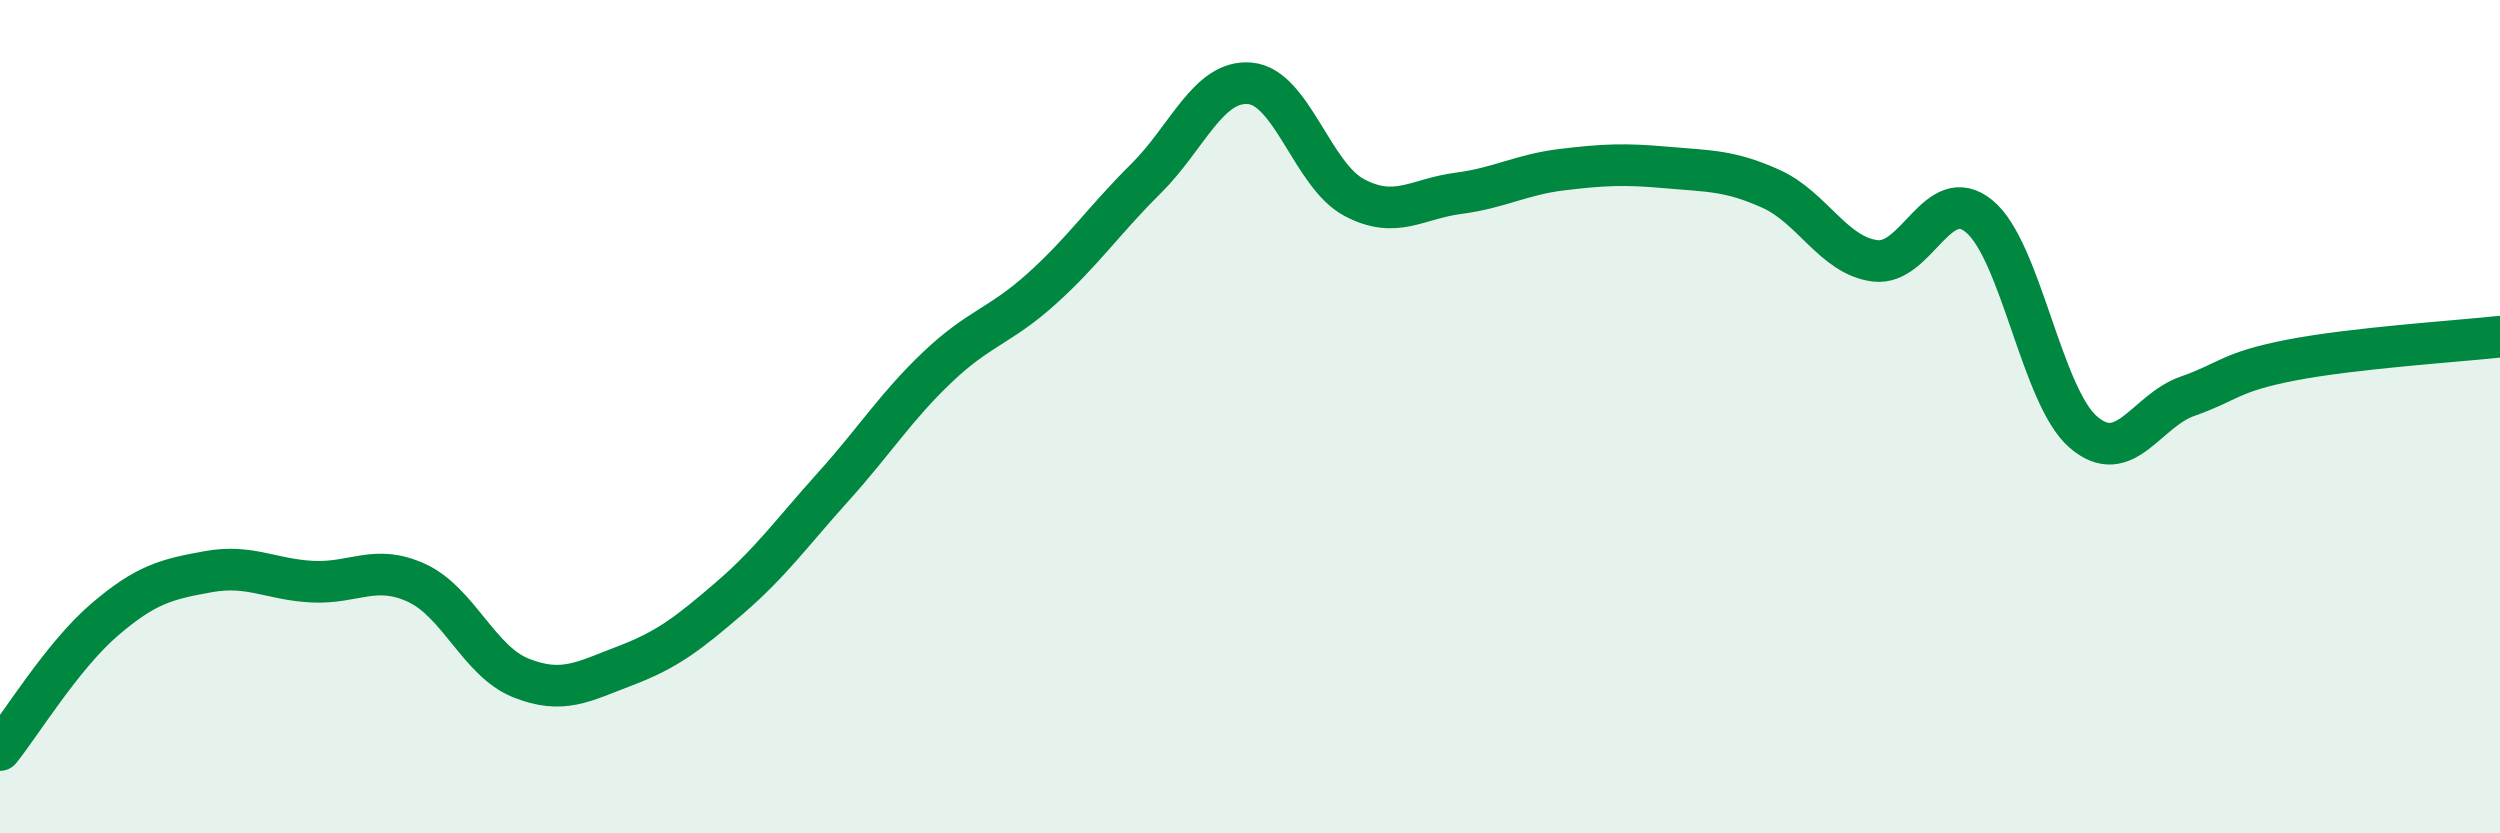 
    <svg width="60" height="20" viewBox="0 0 60 20" xmlns="http://www.w3.org/2000/svg">
      <path
        d="M 0,18 C 0.5,17.38 1.5,15.74 2.5,14.88 C 3.5,14.02 4,13.9 5,13.72 C 6,13.54 6.5,13.91 7.5,13.96 C 8.5,14.01 9,13.53 10,13.99 C 11,14.45 11.5,15.87 12.5,16.27 C 13.5,16.67 14,16.36 15,15.98 C 16,15.6 16.5,15.22 17.5,14.36 C 18.5,13.5 19,12.79 20,11.68 C 21,10.57 21.5,9.76 22.5,8.81 C 23.5,7.86 24,7.83 25,6.93 C 26,6.03 26.5,5.28 27.5,4.29 C 28.5,3.3 29,1.91 30,2 C 31,2.09 31.5,4.21 32.5,4.74 C 33.5,5.27 34,4.77 35,4.64 C 36,4.51 36.5,4.19 37.5,4.07 C 38.5,3.95 39,3.93 40,4.02 C 41,4.11 41.5,4.08 42.5,4.53 C 43.5,4.98 44,6.13 45,6.26 C 46,6.39 46.5,4.37 47.5,5.19 C 48.5,6.01 49,9.51 50,10.37 C 51,11.23 51.5,9.86 52.5,9.51 C 53.5,9.16 53.5,8.93 55,8.64 C 56.5,8.35 59,8.19 60,8.08L60 20L0 20Z"
        fill="#008740"
        opacity="0.1"
        stroke-linecap="round"
        stroke-linejoin="round"
      />
      <path
        d="M 0,18 C 0.5,17.38 1.5,15.74 2.5,14.88 C 3.5,14.02 4,13.9 5,13.72 C 6,13.54 6.5,13.91 7.5,13.96 C 8.5,14.01 9,13.53 10,13.99 C 11,14.45 11.5,15.87 12.5,16.27 C 13.5,16.67 14,16.36 15,15.98 C 16,15.6 16.5,15.22 17.5,14.36 C 18.5,13.5 19,12.79 20,11.68 C 21,10.57 21.5,9.76 22.5,8.81 C 23.5,7.86 24,7.83 25,6.93 C 26,6.03 26.5,5.28 27.5,4.29 C 28.5,3.3 29,1.91 30,2 C 31,2.09 31.5,4.21 32.5,4.74 C 33.5,5.27 34,4.77 35,4.64 C 36,4.51 36.5,4.19 37.5,4.07 C 38.5,3.95 39,3.93 40,4.02 C 41,4.11 41.5,4.08 42.5,4.53 C 43.5,4.98 44,6.13 45,6.26 C 46,6.39 46.5,4.37 47.5,5.19 C 48.5,6.01 49,9.51 50,10.37 C 51,11.23 51.5,9.86 52.5,9.51 C 53.5,9.16 53.5,8.93 55,8.64 C 56.5,8.35 59,8.19 60,8.08"
        stroke="#008740"
        stroke-width="1"
        fill="none"
        stroke-linecap="round"
        stroke-linejoin="round"
      />
    </svg>
  